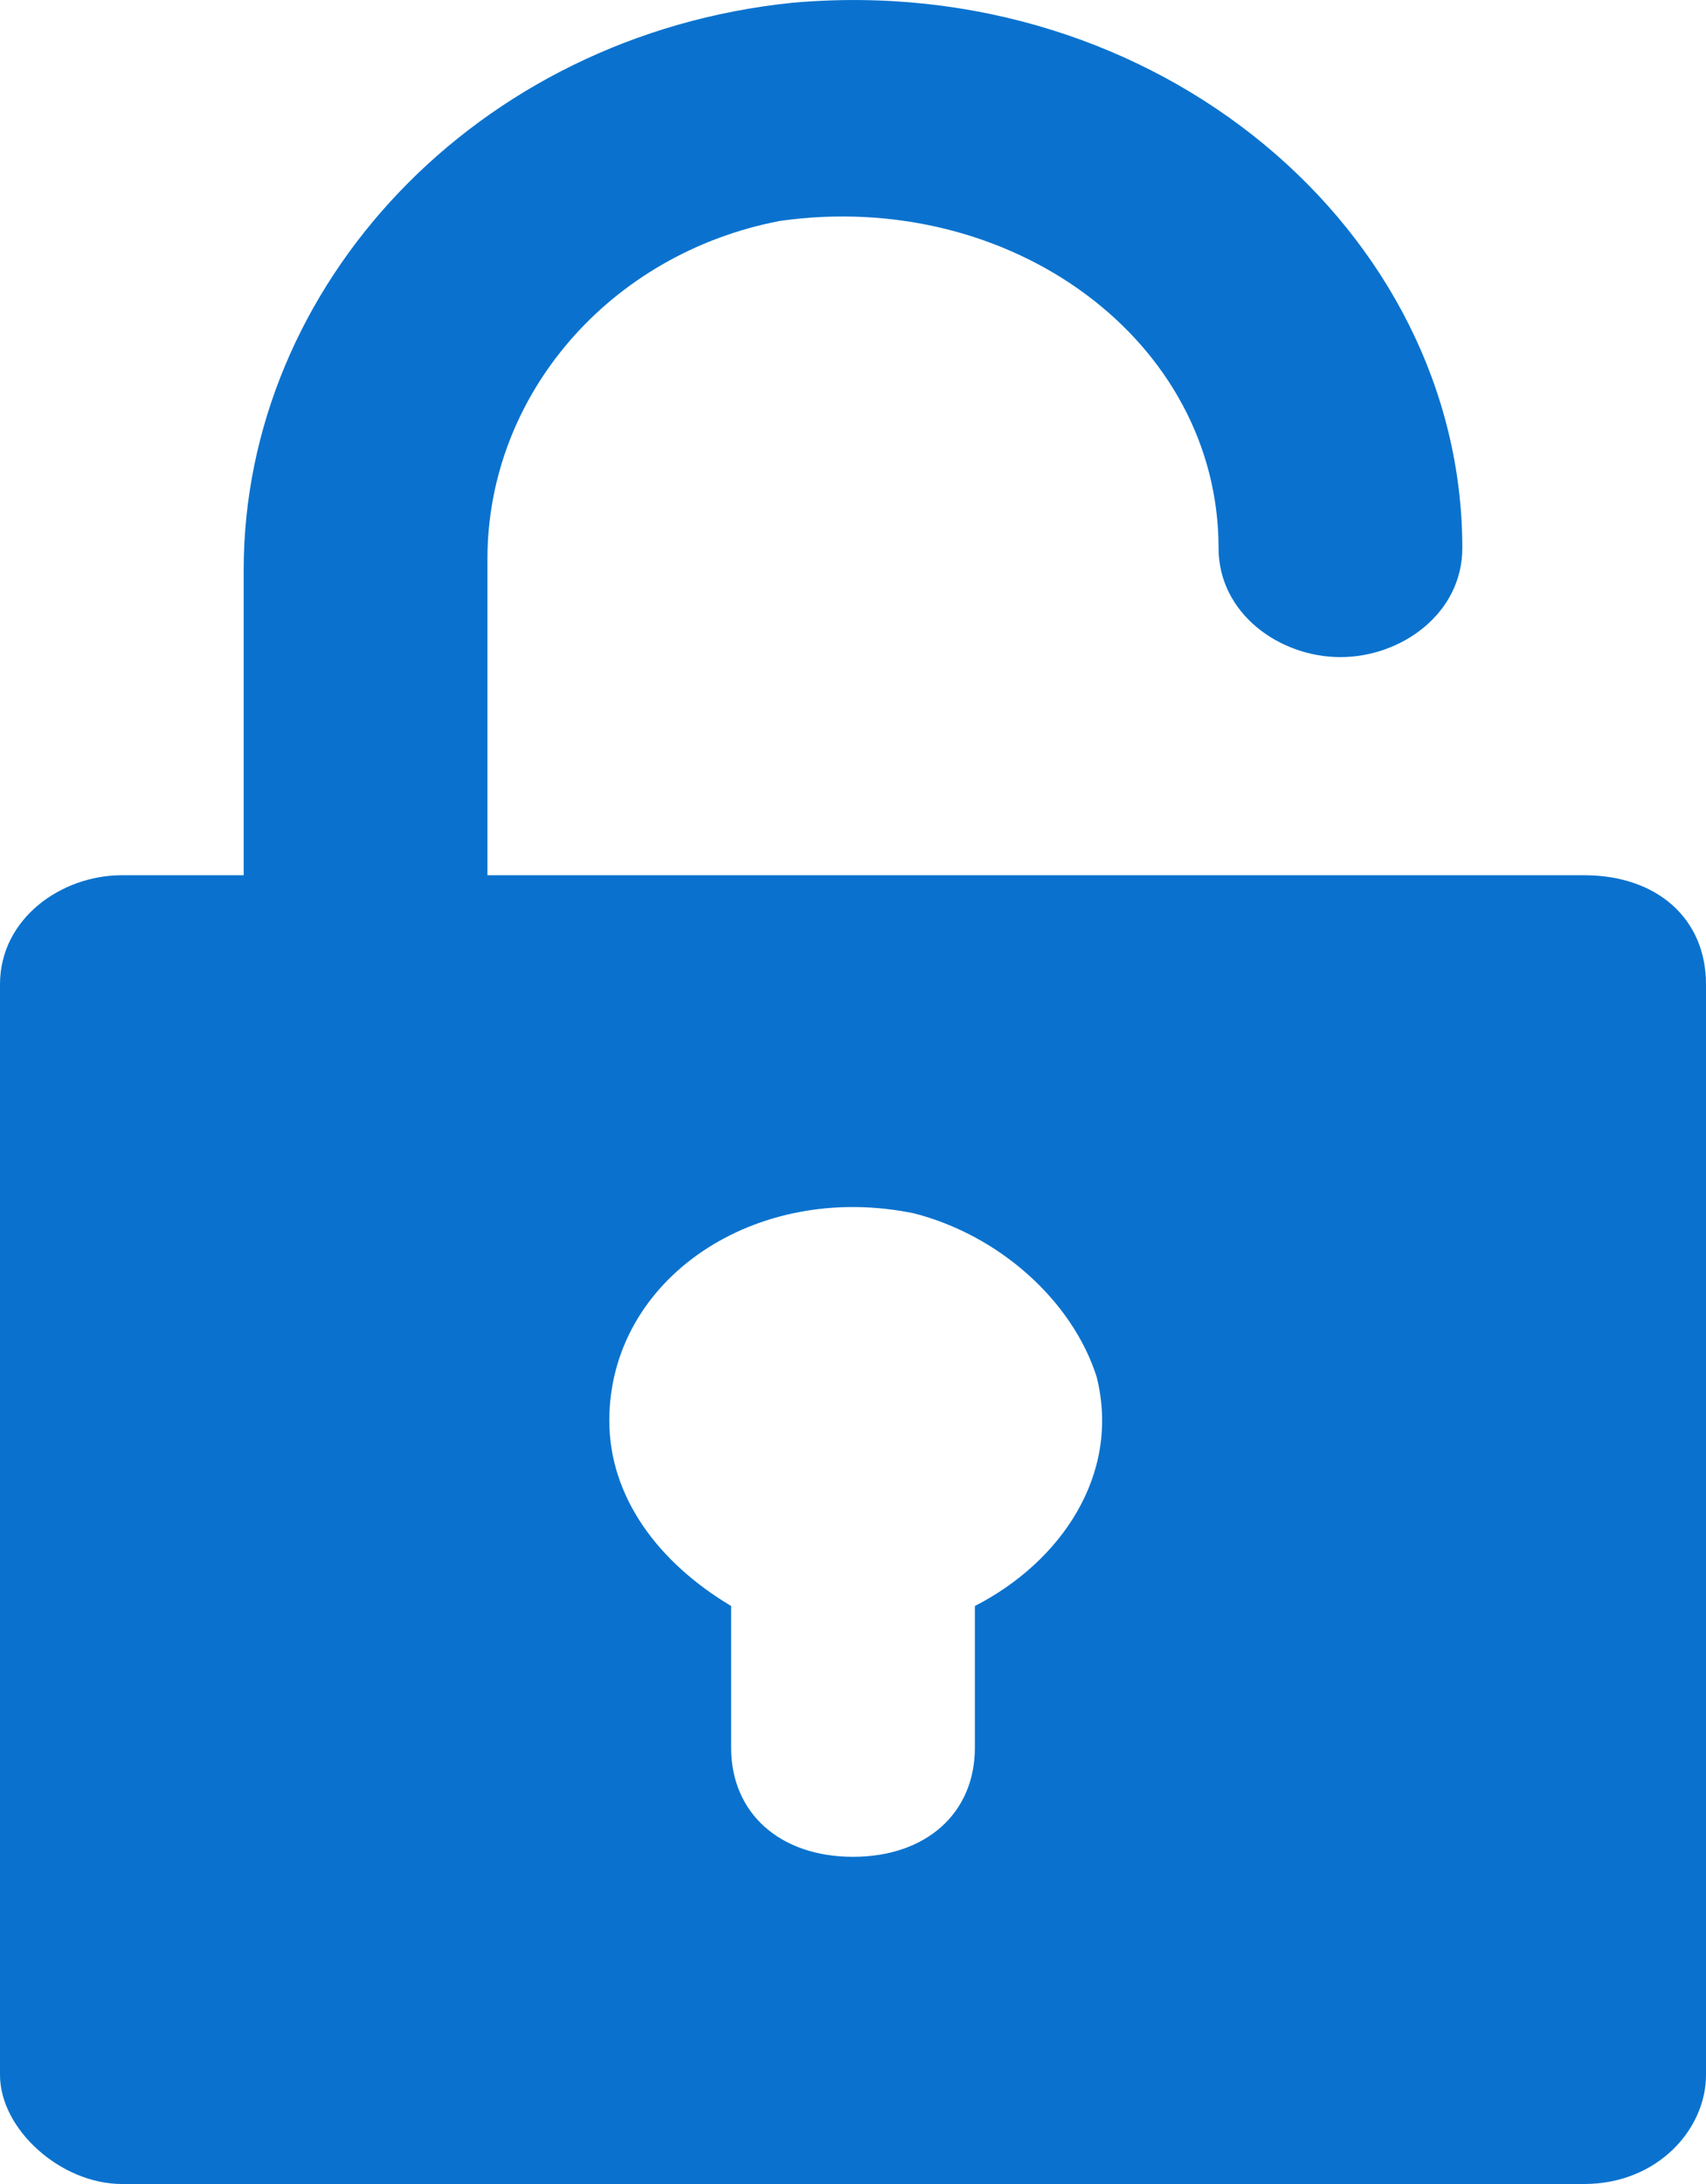 <svg width="25" height="32" viewBox="0 0 25 32" fill="none" xmlns="http://www.w3.org/2000/svg">
<path d="M23.214 12.824H7.143V8.19C7.143 5.793 8.929 3.716 11.429 3.237C14.821 2.757 17.857 4.994 17.857 8.03C17.857 8.989 18.75 9.628 19.643 9.628C20.536 9.628 21.429 8.989 21.429 8.03C21.429 3.396 16.964 -0.439 11.607 0.041C6.964 0.52 3.571 4.195 3.571 8.35V12.824H1.786C0.893 12.824 0 13.463 0 14.422V30.402C0 31.201 0.893 32 1.786 32H23.214C24.286 32 25 31.201 25 30.402V14.422C25 13.463 24.286 12.824 23.214 12.824ZM14.286 23.531V25.608C14.286 26.567 13.571 27.206 12.5 27.206C11.429 27.206 10.714 26.567 10.714 25.608V23.531C9.643 22.892 8.929 21.933 8.929 20.814C8.929 18.737 11.071 17.299 13.393 17.778C14.643 18.098 15.714 19.056 16.071 20.175C16.429 21.613 15.536 22.892 14.286 23.531Z" fill="#0a72ce"/>
</svg>
